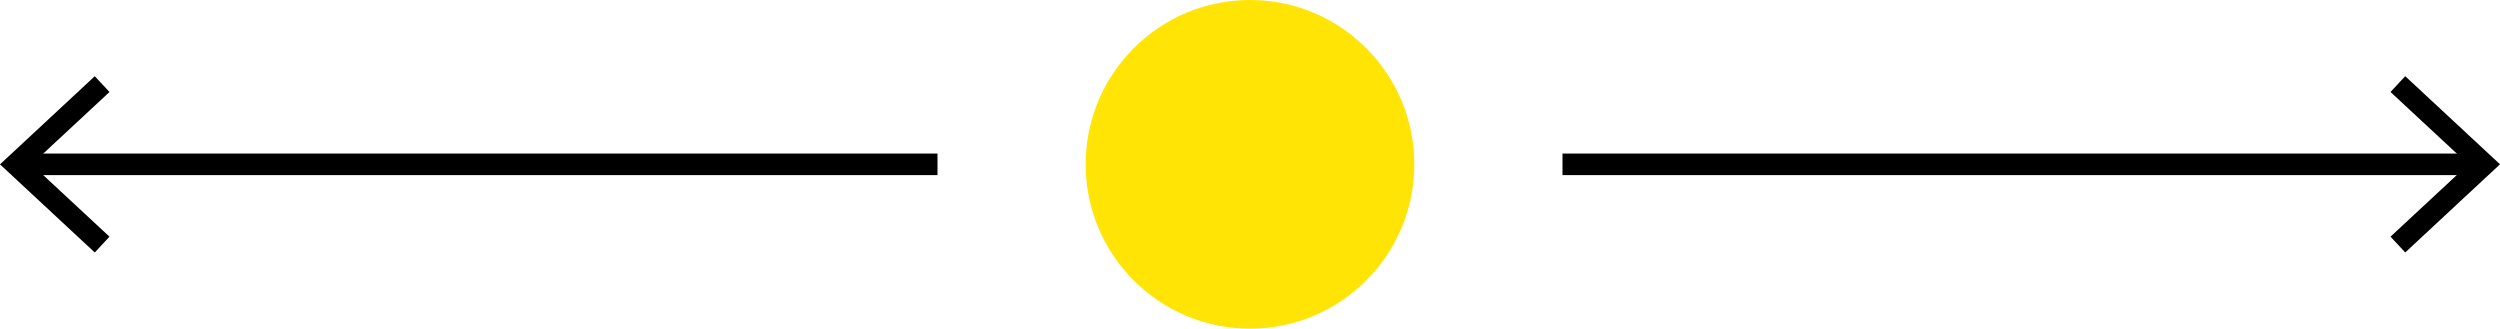 <svg xmlns="http://www.w3.org/2000/svg" viewBox="0 0 928 122"><defs><style>.cls-1{fill:#ffe406;}</style></defs><title>work_your_way_out</title><g id="Layer_2" data-name="Layer 2"><g id="Content"><circle class="cls-1" cx="464" cy="61" r="61"/><line class="cls-1" x1="348" y1="61" y2="61"/><rect x="8.68" y="57" width="339.32" height="8"/><polygon points="35.18 93.72 40.64 87.86 11.75 61.01 40.64 34.15 35.18 28.29 0 61.01 35.18 93.72"/><line class="cls-1" x1="580" y1="61" x2="928" y2="61"/><rect x="580" y="57" width="339.32" height="8"/><polygon points="892.82 28.28 887.36 34.14 916.25 60.99 887.36 87.85 892.82 93.71 928 60.99 892.82 28.28"/></g></g></svg>
